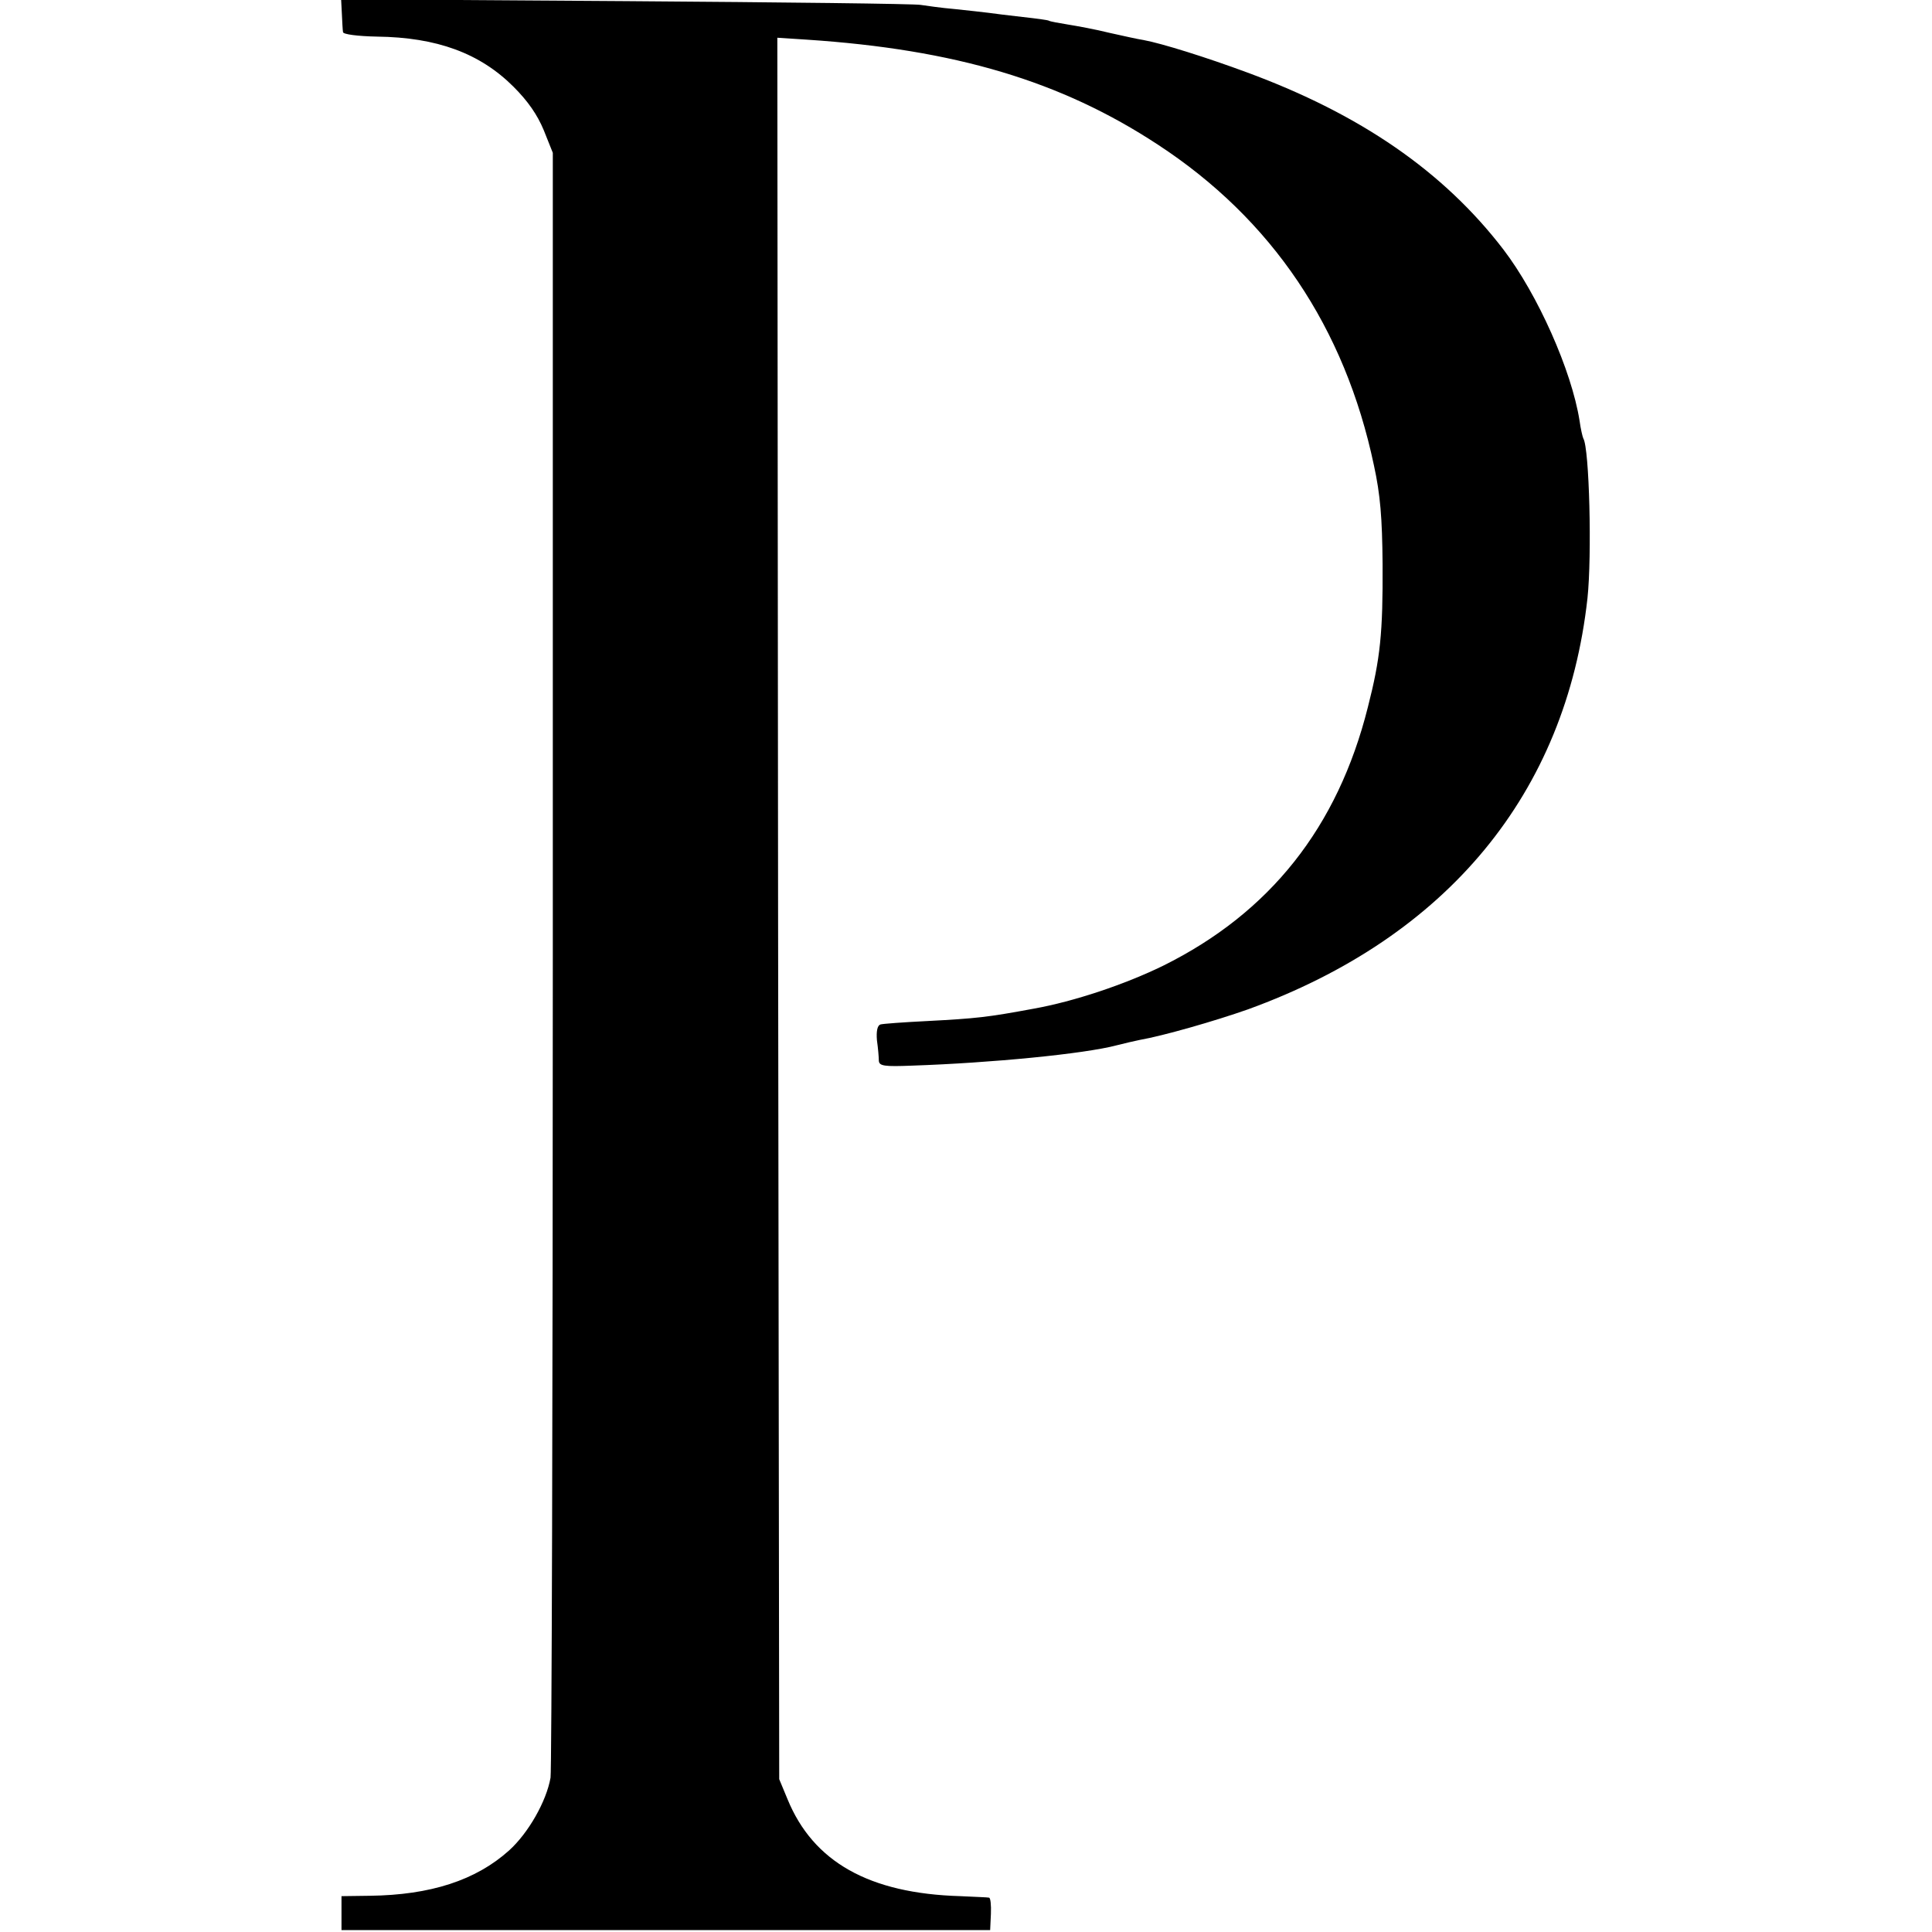 <?xml version="1.0" standalone="no"?>
<!DOCTYPE svg PUBLIC "-//W3C//DTD SVG 20010904//EN"
 "http://www.w3.org/TR/2001/REC-SVG-20010904/DTD/svg10.dtd">
<svg version="1.0" xmlns="http://www.w3.org/2000/svg"
 width="512pt" height="512pt" viewBox="0 0 512 512"
 preserveAspectRatio="xMidYMid meet">
<g transform="translate(0,512) scale(0.1,-0.1)"
fill="#000000" stroke="none">
<path d="M906 5083 c1 -21 2 -42 3 -48 0 -6 39 -11 90 -12 159 -2 273 -44 362
-133 38 -38 63 -74 80 -115 l24 -60 0 -2135 c0 -1174 -3 -2151 -6 -2171 -11
-63 -59 -147 -110 -193 -88 -79 -208 -118 -369 -120 l-75 -1 0 -45 0 -45 860
0 859 0 2 43 c1 23 -1 43 -5 43 -3 1 -37 2 -76 4 -242 7 -390 91 -458 257
l-22 53 -3 2308 -2 2307 77 -5 c395 -26 675 -110 931 -278 303 -198 496 -485
573 -850 17 -78 22 -139 23 -262 1 -183 -6 -250 -39 -379 -80 -319 -260 -545
-542 -685 -102 -50 -237 -95 -343 -114 -124 -23 -152 -26 -285 -33 -60 -3
-116 -7 -122 -9 -8 -3 -11 -18 -9 -42 3 -21 5 -45 5 -54 1 -14 14 -16 89 -13
207 7 456 31 542 54 19 5 46 11 60 14 63 11 199 50 287 81 529 192 843 573
900 1090 12 113 5 397 -11 423 -2 4 -7 25 -10 47 -21 133 -111 335 -202 454
-158 206 -378 358 -679 469 -108 40 -226 77 -275 86 -14 2 -54 11 -90 19 -36
9 -85 18 -110 22 -24 4 -47 8 -50 10 -3 2 -34 6 -70 10 -36 4 -76 9 -90 11
-14 2 -54 6 -90 10 -36 3 -76 9 -90 11 -14 3 -365 7 -780 10 l-756 5 2 -39z"/>
</g>
</svg>
